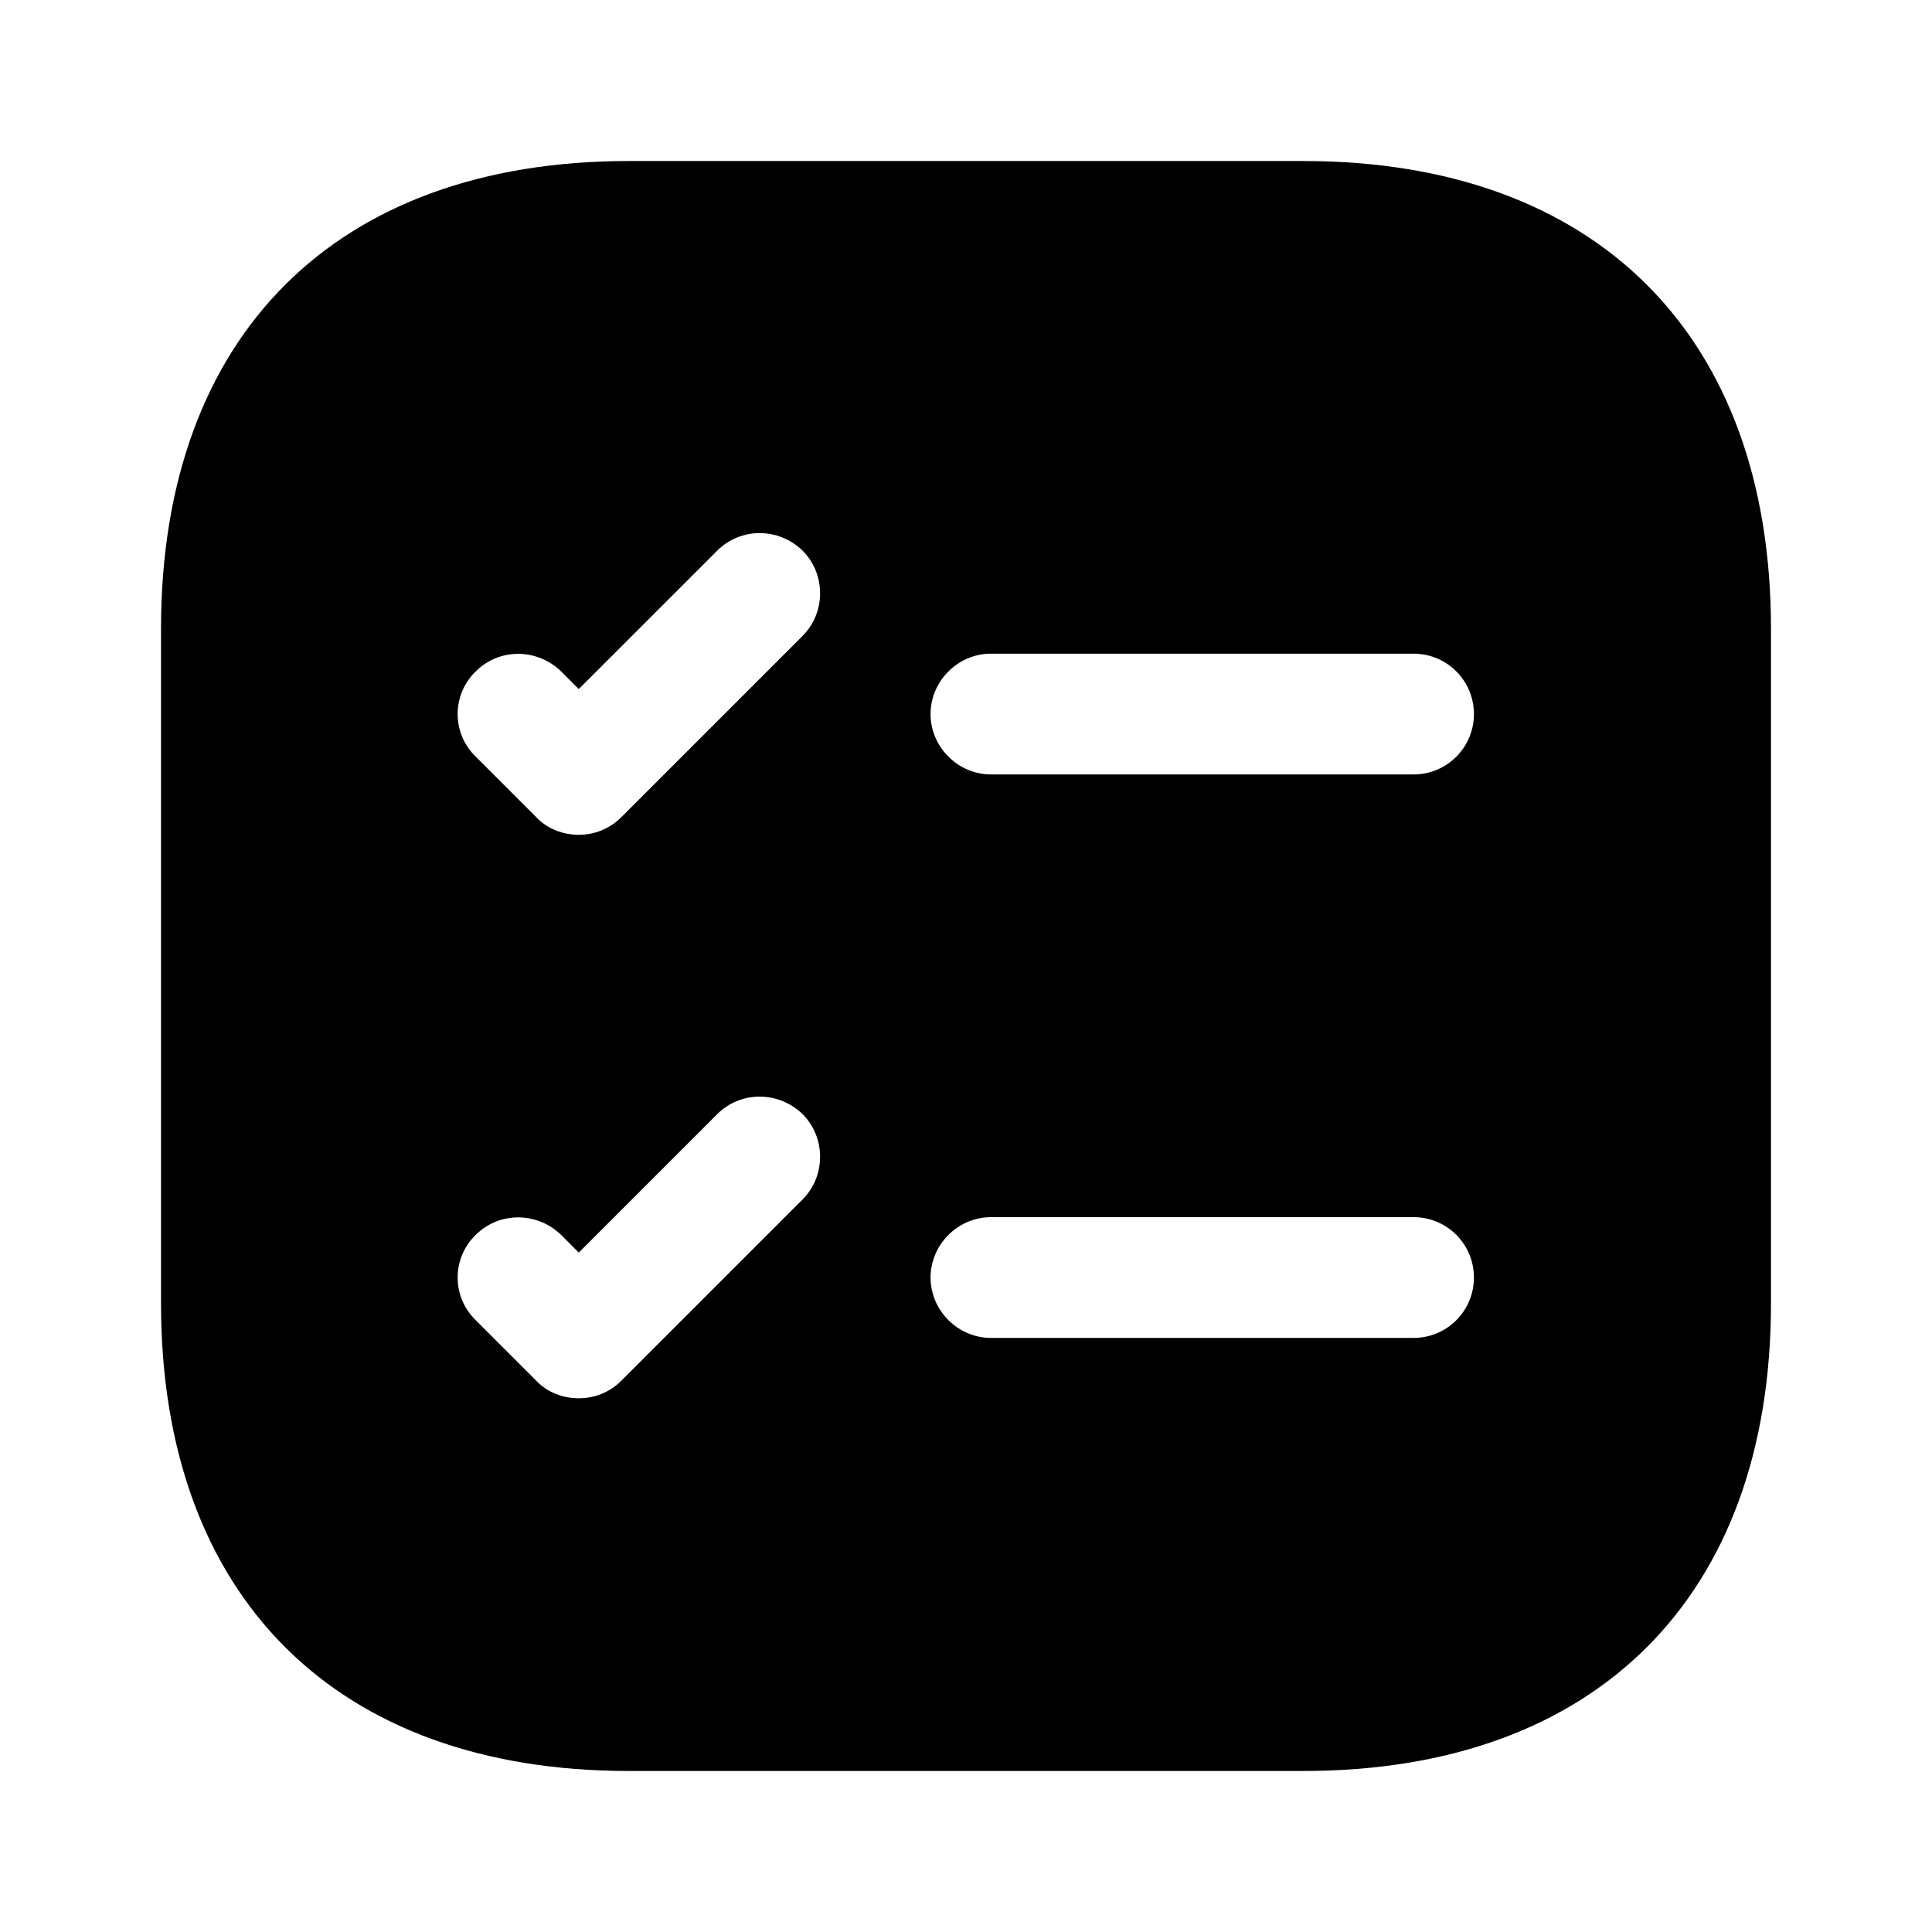 <?xml version="1.0" encoding="UTF-8"?> <svg xmlns="http://www.w3.org/2000/svg" width="32" height="32" viewBox="0 0 32 32" fill="none"><path d="M21.587 2.667H10.413C5.56 2.667 2.667 5.56 2.667 10.413V21.587C2.667 26.44 5.56 29.333 10.413 29.333H21.587C26.44 29.333 29.333 26.44 29.333 21.587V10.413C29.333 5.56 26.44 2.667 21.587 2.667ZM13.293 19.867L10.293 22.867C10.093 23.067 9.84 23.16 9.586 23.16C9.333 23.16 9.066 23.067 8.88 22.867L7.88 21.867C7.48 21.48 7.48 20.84 7.88 20.453C8.267 20.067 8.893 20.067 9.293 20.453L9.586 20.747L11.88 18.453C12.267 18.067 12.893 18.067 13.293 18.453C13.68 18.84 13.68 19.48 13.293 19.867ZM13.293 10.533L10.293 13.533C10.093 13.733 9.84 13.827 9.586 13.827C9.333 13.827 9.066 13.733 8.88 13.533L7.88 12.533C7.48 12.147 7.48 11.507 7.88 11.12C8.267 10.733 8.893 10.733 9.293 11.12L9.586 11.413L11.88 9.12C12.267 8.733 12.893 8.733 13.293 9.12C13.68 9.507 13.68 10.147 13.293 10.533ZM23.413 22.16H16.413C15.867 22.16 15.413 21.707 15.413 21.16C15.413 20.613 15.867 20.16 16.413 20.16H23.413C23.973 20.16 24.413 20.613 24.413 21.16C24.413 21.707 23.973 22.16 23.413 22.16ZM23.413 12.827H16.413C15.867 12.827 15.413 12.373 15.413 11.827C15.413 11.28 15.867 10.827 16.413 10.827H23.413C23.973 10.827 24.413 11.28 24.413 11.827C24.413 12.373 23.973 12.827 23.413 12.827Z" fill="black"></path></svg> 
